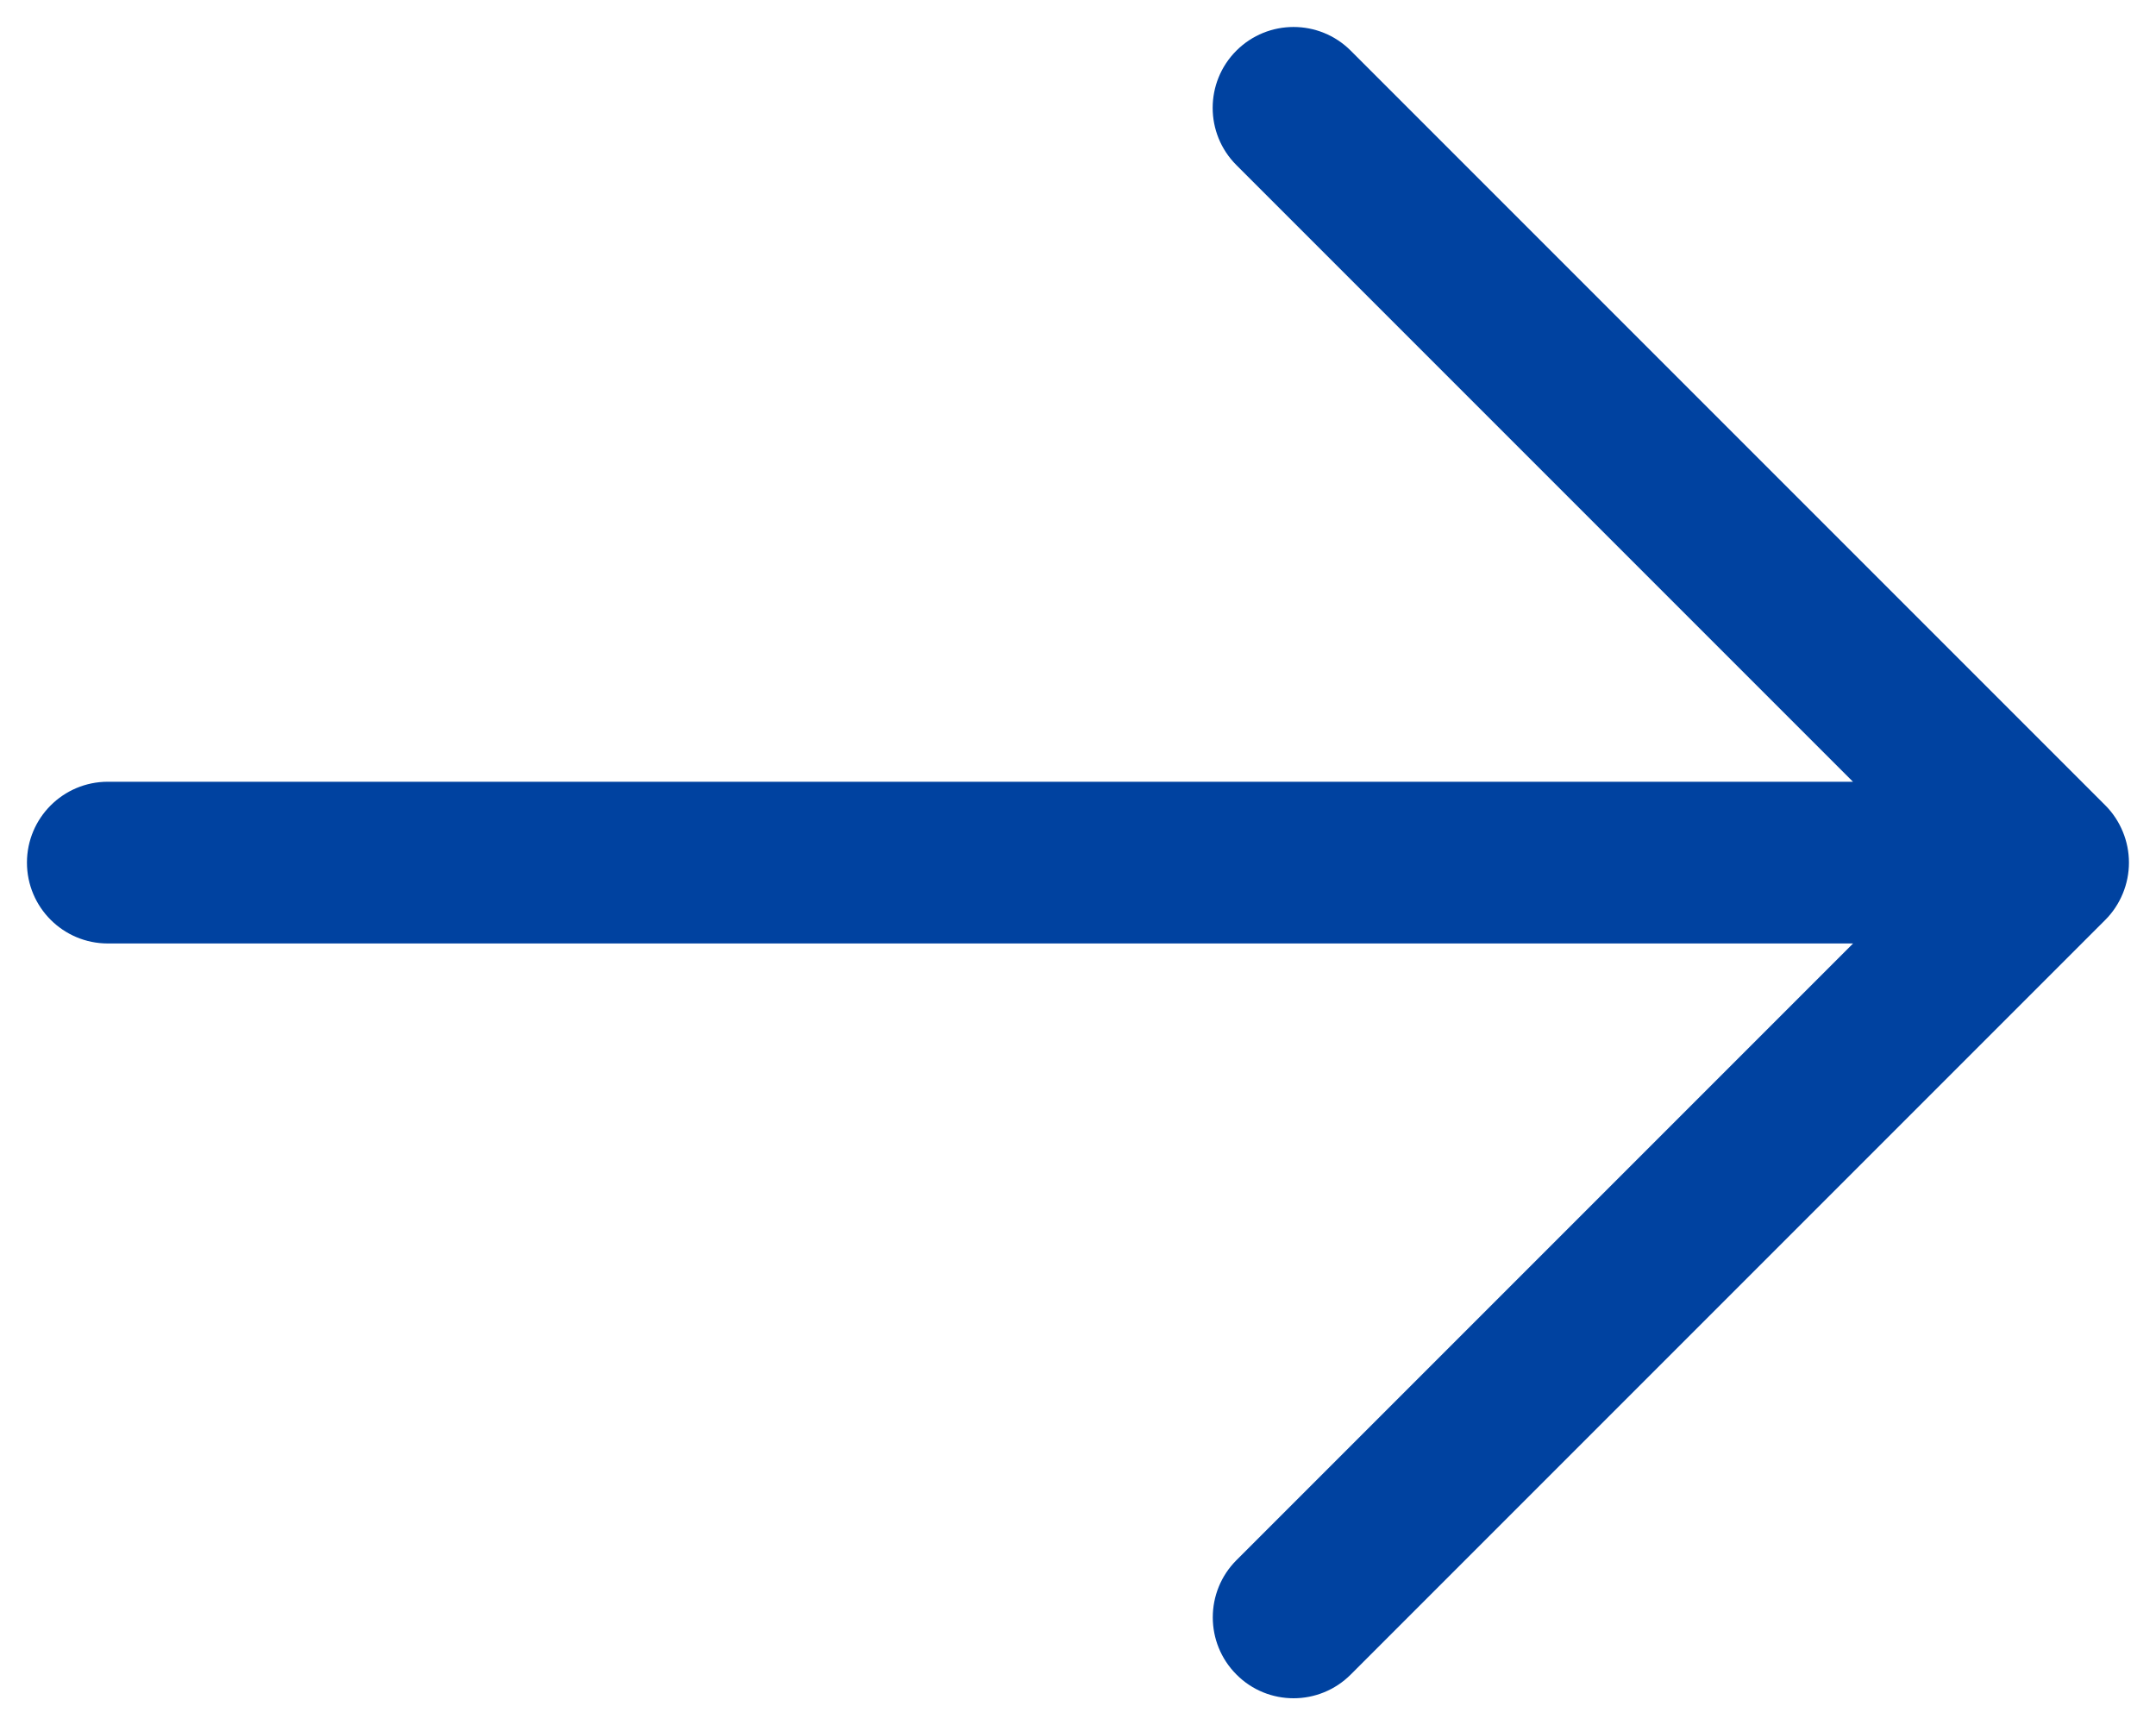 <svg width="20" height="16" viewBox="0 0 20 16" fill="none" xmlns="http://www.w3.org/2000/svg">
<path d="M19.692 8.288C19.654 8.38 19.599 8.463 19.53 8.532L12.53 15.532C12.384 15.678 12.192 15.752 12 15.752C11.808 15.752 11.616 15.679 11.47 15.532C11.177 15.239 11.177 14.764 11.47 14.471L17.19 8.751H1C0.586 8.751 0.25 8.415 0.25 8.001C0.25 7.587 0.586 7.251 1 7.251H17.189L11.469 1.531C11.176 1.238 11.176 0.763 11.469 0.47C11.762 0.177 12.237 0.177 12.53 0.47L19.53 7.47C19.599 7.539 19.654 7.622 19.692 7.714C19.768 7.898 19.768 8.104 19.692 8.288Z" fill="#0042A0"/>
</svg>
